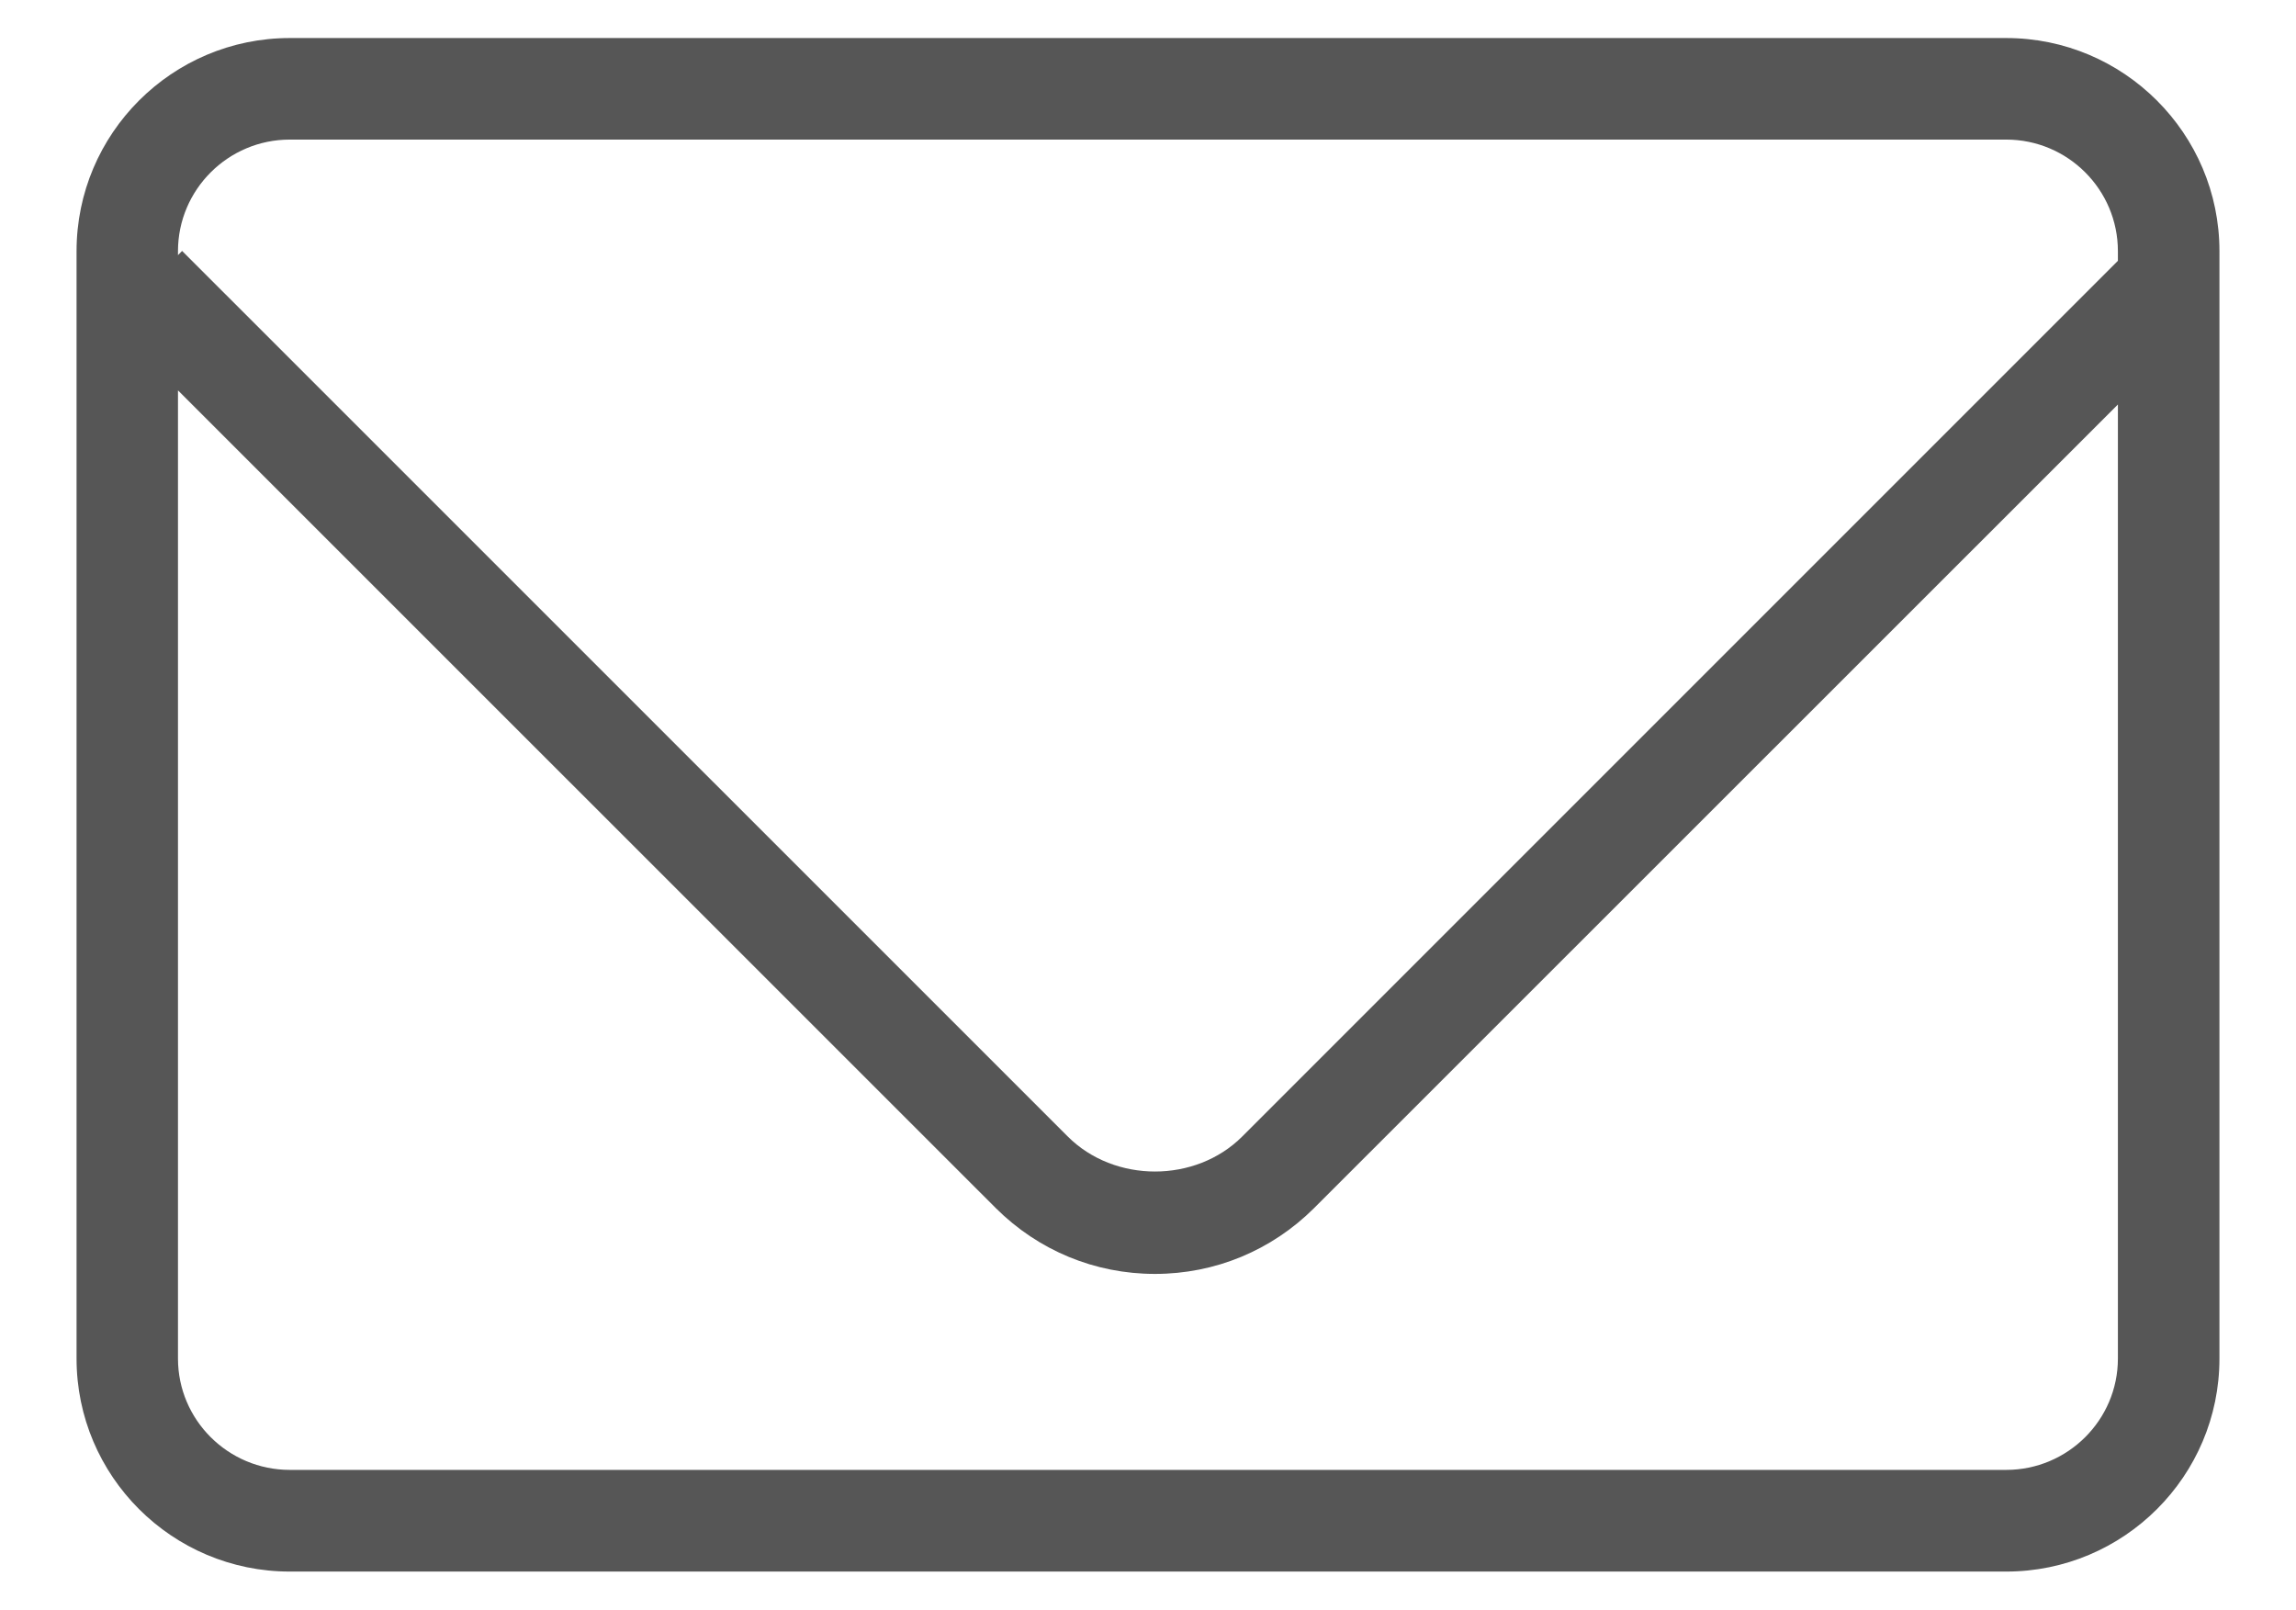 <?xml version="1.0" encoding="utf-8"?>
<!-- Generator: Adobe Illustrator 16.0.0, SVG Export Plug-In . SVG Version: 6.00 Build 0)  -->
<!DOCTYPE svg PUBLIC "-//W3C//DTD SVG 1.1//EN" "http://www.w3.org/Graphics/SVG/1.1/DTD/svg11.dtd">
<svg version="1.1" id="Layer_1" xmlns="http://www.w3.org/2000/svg" xmlns:xlink="http://www.w3.org/1999/xlink" x="0px" y="0px"
	 width="19.015px" height="13.331px" viewBox="0 0 19.015 13.331" enable-background="new 0 0 19.015 13.331" xml:space="preserve">
<path fill="#565656" d="M16.615,0.315H2.4c-0.974,0-1.766,0.791-1.766,1.765v9.171c0,0.974,0.792,1.764,1.766,1.764h14.215
	c0.974,0,1.766-0.79,1.766-1.764V2.08C18.381,1.106,17.588,0.315,16.615,0.315z M2.4,1.156h14.215c0.511,0,0.925,0.415,0.925,0.924
	v0.08l-7.251,7.251c-0.387,0.388-1.06,0.388-1.447,0L1.508,2.078L1.474,2.113V2.08C1.474,1.571,1.889,1.156,2.4,1.156z
	 M16.615,12.173H2.4c-0.511,0-0.926-0.414-0.926-0.922V3.233l6.774,6.773c0.352,0.35,0.819,0.544,1.317,0.544
	s0.965-0.194,1.317-0.544L17.54,3.35v7.901C17.54,11.759,17.125,12.173,16.615,12.173z"/>
</svg>
